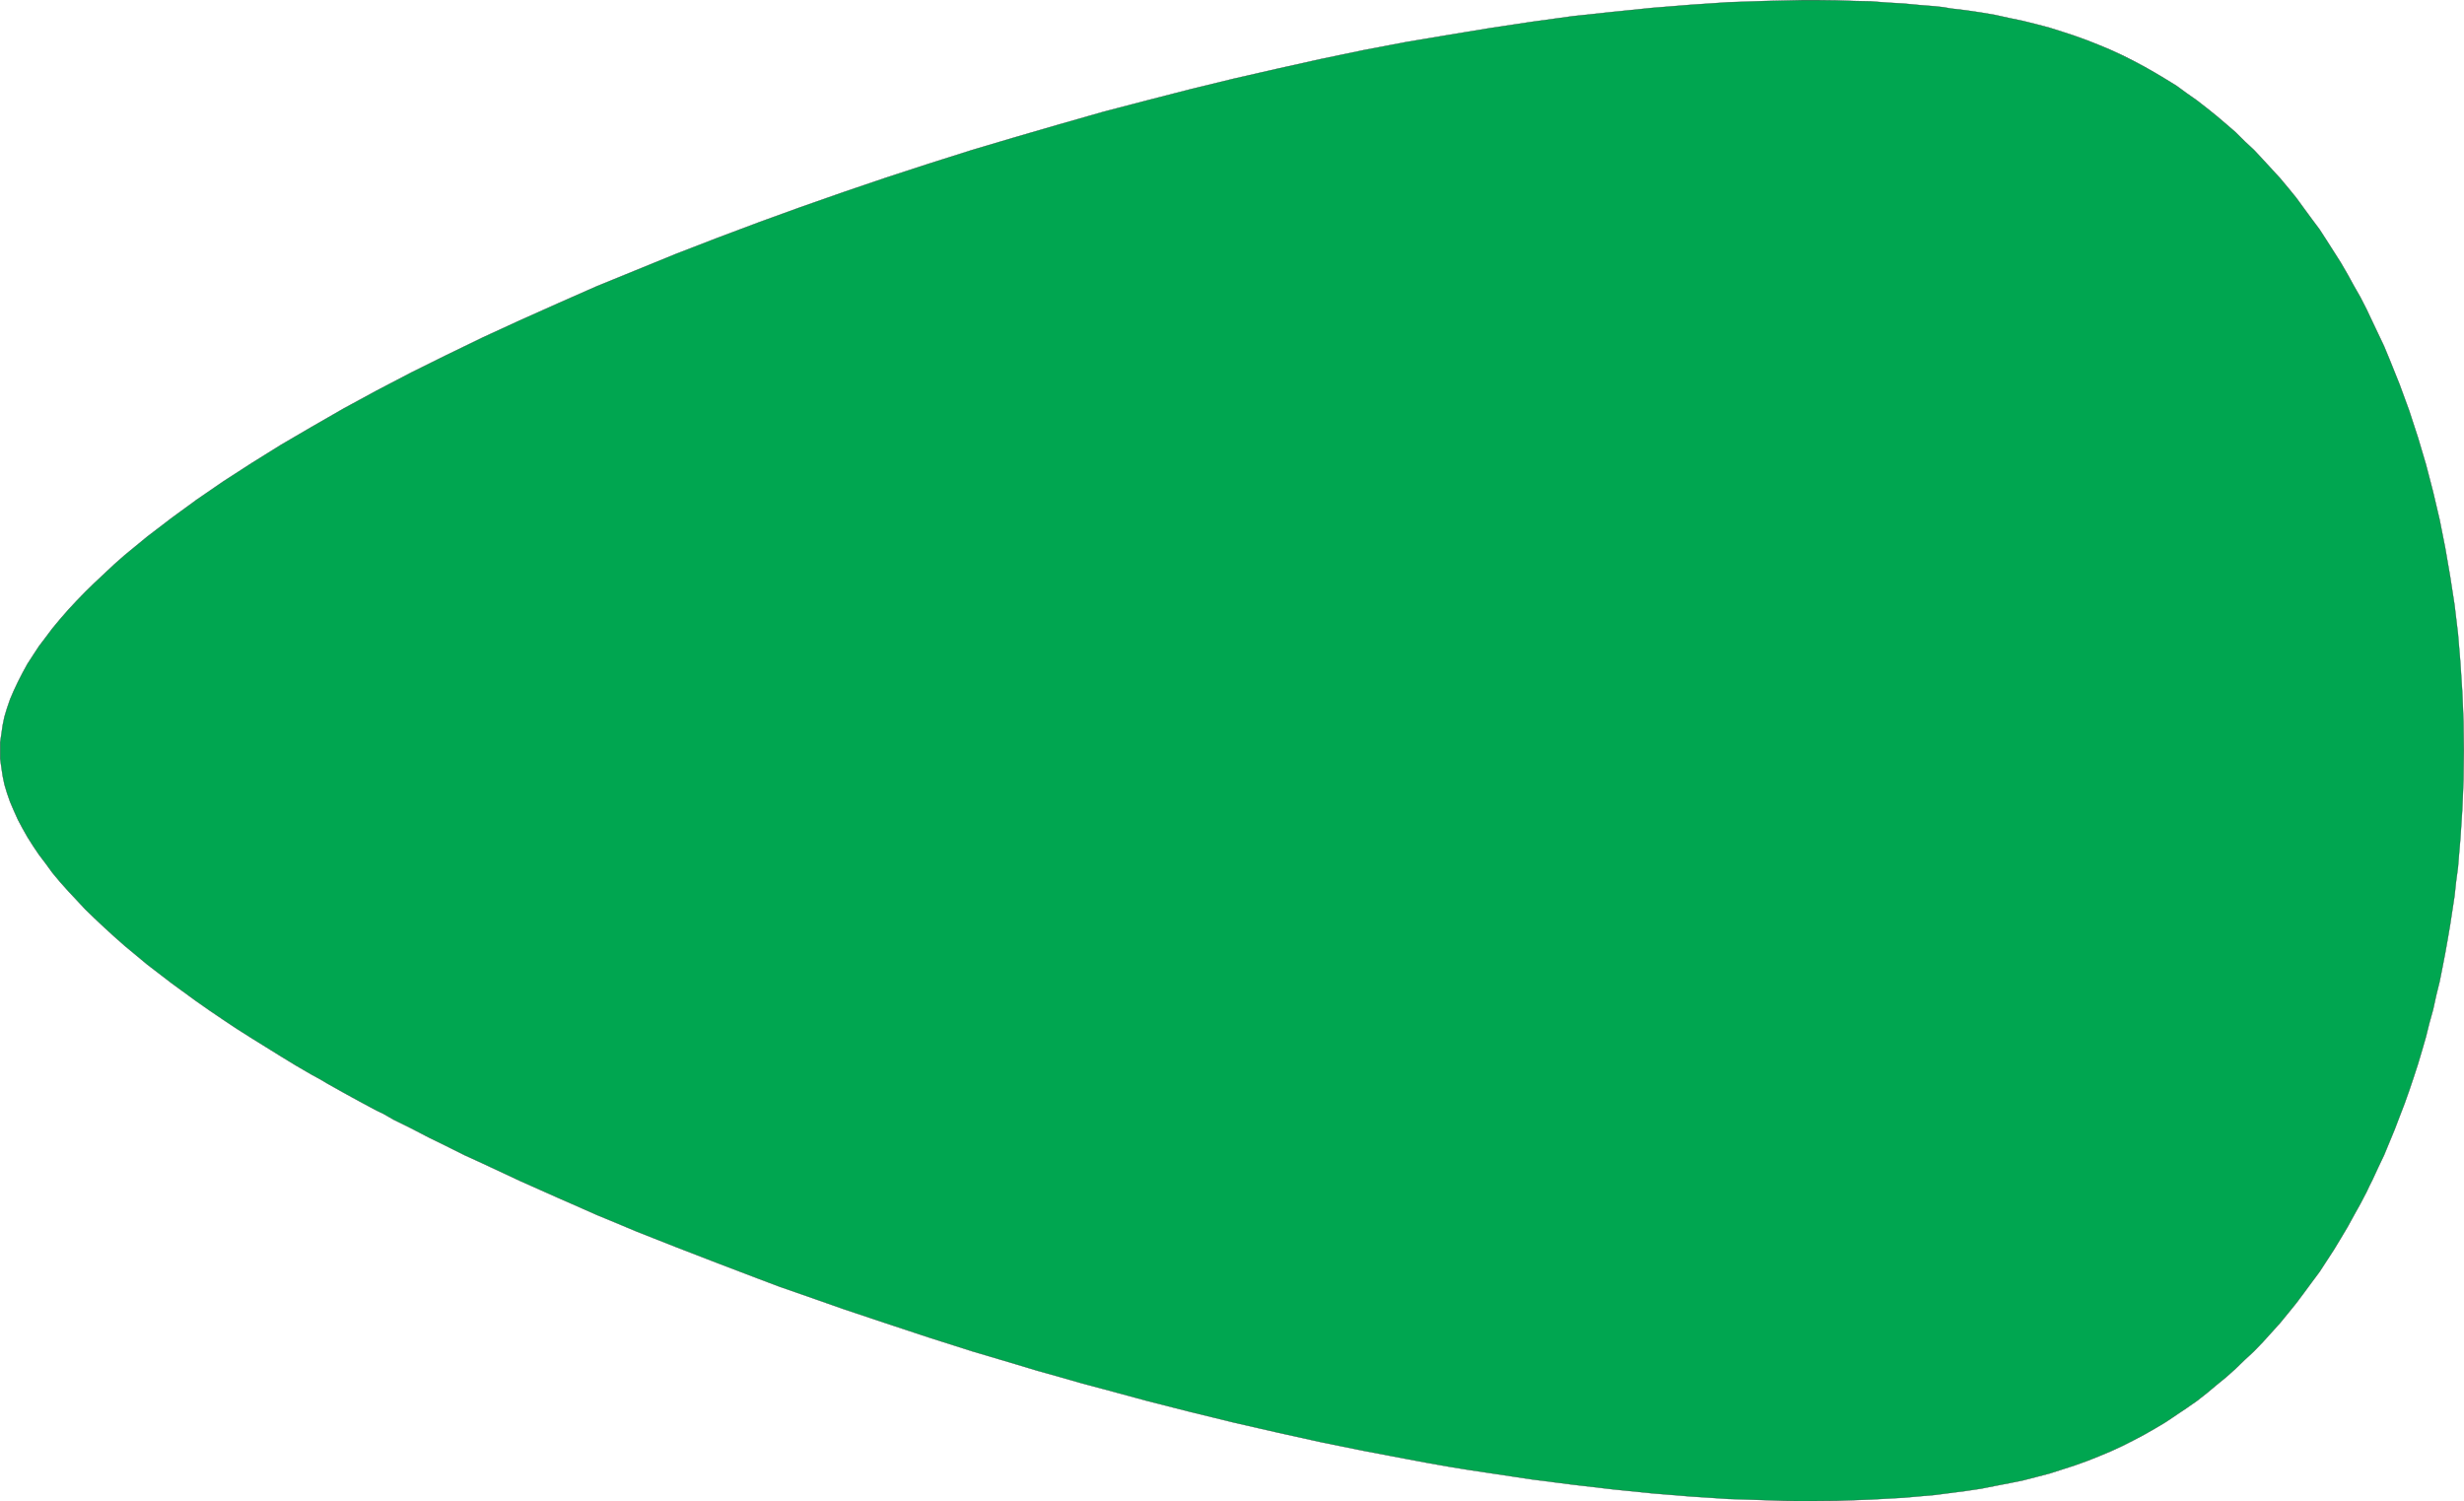<svg xmlns="http://www.w3.org/2000/svg" width="170.377" height="103.81"><path fill="#00a650" d="m143.456 2.475-.86-.28-.878-.278-.899-.238-.926-.23-.94-.196-.993-.219-.98-.168-1.032-.152-1.05-.125-.516-.09-.559-.063L132.75.35l-1.117-.105-1.137-.066-1.133-.086-1.16-.024L127 .026l-1.203-.015h-1.223l-2.488.058-2.574.086-2.618.176-2.664.215-2.722.277-2.77.297-2.832.39-2.855.43-2.875.473-2.938.492-2.941.559-2.961.617-3.004.668-3.004.687-2.984.727-3.024.777-3.027.79-3.024.863-3.027.879-3.023.898-2.98.945-2.962.965-2.965 1.008-2.941 1.031-2.895 1.051-2.855 1.074-2.832 1.094-2.785 1.137-2.727 1.113-2.683 1.184-2.64 1.18-2.575 1.183-2.512 1.219-2.426 1.203-2.379 1.242-2.296 1.246-2.207 1.27-2.125 1.242-2.04 1.27-1.953 1.261-1.87 1.285-1.735 1.27-1.652 1.261-1.547 1.27-.73.644-.684.641-.688.645-.64.625-.602.62-.582.626-.559.64-.515.621-.47.625-.472.622-.406.62-.39.602-.34.621-.32.625-.282.598-.258.602-.215.625-.175.578-.125.601-.086.602-.086.574v1.14l.086.602.086.578.125.602.175.582.215.617.258.602.281.625.32.601.34.602.391.617.406.602.473.625.469.644.515.617.559.625.582.621.601.645.641.621.688.644.683.625.73.645.778.645.77.64.812.621.84.645 1.734 1.265.922.645.95.644.964.641.988.625 2.04 1.266 1.05.64 1.075.625.554.301.54.32 1.113.625 1.136.622 1.16.62.45.215.71.407 1.22.601 1.202.625 1.223.598 1.246.625 1.266.578 2.574 1.203 2.64 1.176 1.329.582 1.355.602 1.348.558 1.379.578 2.785 1.098 2.832 1.094 2.855 1.09 1.438.543 1.457.507 2.941 1.032 2.965.992 2.961.98 2.98.95 3.024.898 1.504.453 1.523.426 1.5.43 1.524.406 3.027.82 3.024.77 1.504.367 1.48.363 3.004.688 3.004.664 2.96.601 2.942.559 1.48.277 1.458.258 1.437.234 1.438.215 2.855.43 2.832.363 2.77.324 2.722.278 2.664.218 1.329.086 1.289.086 1.304.04 1.27.042 1.242.043 1.246.024 2.426-.024 2.363-.086 2.27-.125 2.191-.195 2.125-.277 1.031-.153.98-.195.993-.191.941-.192.926-.238.899-.234.879-.282.859-.277.836-.3.82-.325.813-.34.793-.363.773-.39.77-.407.754-.43.75-.449 1.437-.965.707-.492.688-.539.668-.559.683-.558.645-.578.62-.602.645-.597.602-.625.601-.665.602-.668.559-.683.558-.688.531-.71.536-.727.543-.73.488-.75.492-.754.477-.79.472-.793.45-.82.453-.812.425-.817.192-.406.215-.43.386-.836.41-.859.727-1.758.344-.902.347-.902.32-.903.302-.898.3-.922.282-.945.273-.946.234-.945.262-.945.211-.965.238-.965.196-.984.191-.989.172-.965.168-.988.305-2 .105-.98.133-.993.082-1.007.086-1.004.066-1.012.063-.988.086-2.04.023-2.038-.023-1.993-.086-2.039-.13-2.02-.167-2.015-.238-1.996-.305-1.973-.34-1.972-.387-1.953-.449-1.91-.496-1.91-.555-1.868-.601-1.844-.668-1.824-.707-1.758-.364-.878-.41-.864-.386-.812-.407-.864-.425-.832-.454-.793-.449-.82-.472-.812-.97-1.524-.488-.754-.542-.726-.536-.73-.53-.727-.56-.688-.558-.668-1.203-1.308-.602-.645-.644-.601-.621-.618-.645-.558-.684-.582-.667-.535-.688-.536-.707-.496-.707-.515-.73-.45-.75-.449-.754-.43-.77-.41-.773-.386-.793-.364-.813-.34-.82-.324-.836-.3"/><path fill="none" stroke="#363639" stroke-width=".021" d="m143.456 2.475-.86-.28-.878-.278-.899-.238-.926-.23-.94-.196-.993-.219-.98-.168-1.032-.152-1.05-.125-.516-.09-.559-.063L132.75.35l-1.117-.105-1.137-.066-1.133-.086-1.16-.024L127 .026l-1.203-.015h-1.223l-2.488.058-2.574.086-2.618.176-2.664.215-2.722.277-2.77.297-2.832.39-2.855.43-2.875.473-2.938.492-2.941.559-2.961.617-3.004.668-3.004.687-2.984.727-3.024.777-3.027.79-3.024.863-3.027.879-3.023.898-2.98.945-2.962.965-2.965 1.008-2.941 1.031-2.895 1.051-2.855 1.074-2.832 1.094-2.785 1.137-2.727 1.113-2.683 1.184-2.64 1.18-2.575 1.183-2.512 1.219-2.426 1.203-2.379 1.242-2.296 1.246-2.207 1.27-2.125 1.242-2.04 1.27-1.953 1.261-1.87 1.285-1.735 1.27-1.652 1.261-1.547 1.27-.73.644-.684.641-.688.645-.64.625-.602.62-.582.626-.559.64-.515.621-.47.625-.472.622-.406.62-.39.602-.34.621-.32.625-.282.598-.258.601-.215.625-.175.579-.125.601-.086.602-.086.574v1.14l.086.602.086.578.125.602.175.582.215.617.258.602.281.625.32.601.34.602.391.617.406.601.473.625.469.645.515.617.559.625.582.621.601.645.641.62.688.645.683.625.73.645.778.645.77.64.812.621.84.645 1.734 1.265.922.645.95.644.964.641.988.625 2.04 1.266 1.05.64 1.075.625.554.301.54.32 1.113.625 1.136.622 1.16.62.45.215.71.407 1.22.601 1.202.625 1.223.598 1.246.625 1.266.578 2.574 1.203 2.64 1.176 1.329.582 1.355.602 1.348.558 1.379.578 2.785 1.098 2.832 1.094 2.855 1.09 1.438.542 1.457.508 2.941 1.032 2.965.992 2.961.98 2.98.95 3.024.898 1.504.453 1.523.426 1.5.43 1.524.406 3.027.82 3.024.77 1.504.367 1.48.363 3.004.688 3.004.664 2.96.601 2.942.559 1.48.277 1.458.258 1.437.234 1.438.215 2.855.43 2.832.363 2.77.324 2.722.278 2.664.218 1.329.086 1.289.086 1.304.04 1.27.042 1.242.043 1.246.024 2.426-.024 2.363-.086 2.27-.125 2.191-.195 2.125-.277 1.031-.153.98-.195.993-.191.941-.192.926-.238.899-.234.879-.282.859-.277.836-.3.82-.325.813-.34.793-.363.773-.39.77-.407.754-.43.75-.449 1.437-.965.707-.492.688-.539.668-.559.683-.558.645-.578.62-.602.645-.598.602-.625.601-.664.602-.668.559-.683.558-.688.531-.71.536-.727.543-.73.488-.75.492-.755.477-.789.472-.793.45-.82.453-.812.425-.817.192-.406.215-.43.386-.836.41-.859.727-1.758.344-.902.347-.903.32-.902.302-.898.3-.922.282-.945.273-.946.234-.945.262-.945.211-.965.238-.965.196-.984.191-.989.172-.965.168-.988.305-2 .105-.98.133-.993.082-1.007.086-1.004.066-1.012.063-.988.086-2.04.023-2.038-.023-1.993-.086-2.039-.13-2.02-.167-2.015-.238-1.996-.305-1.973-.34-1.972-.387-1.953-.449-1.91-.496-1.91-.555-1.868-.601-1.844-.668-1.824-.707-1.758-.364-.879-.41-.863-.386-.812-.407-.864-.425-.832-.454-.793-.449-.82-.472-.812-.97-1.524-.488-.754-.542-.726-.536-.73-.53-.727-.56-.688-.558-.668-1.203-1.308-.602-.645-.644-.601-.621-.618-.645-.558-.684-.582-.667-.535-.688-.536-.707-.496-.707-.515-.73-.45-.75-.449-.754-.43-.77-.41-.773-.386-.793-.364-.813-.34-.82-.324zm0 0"/></svg>
